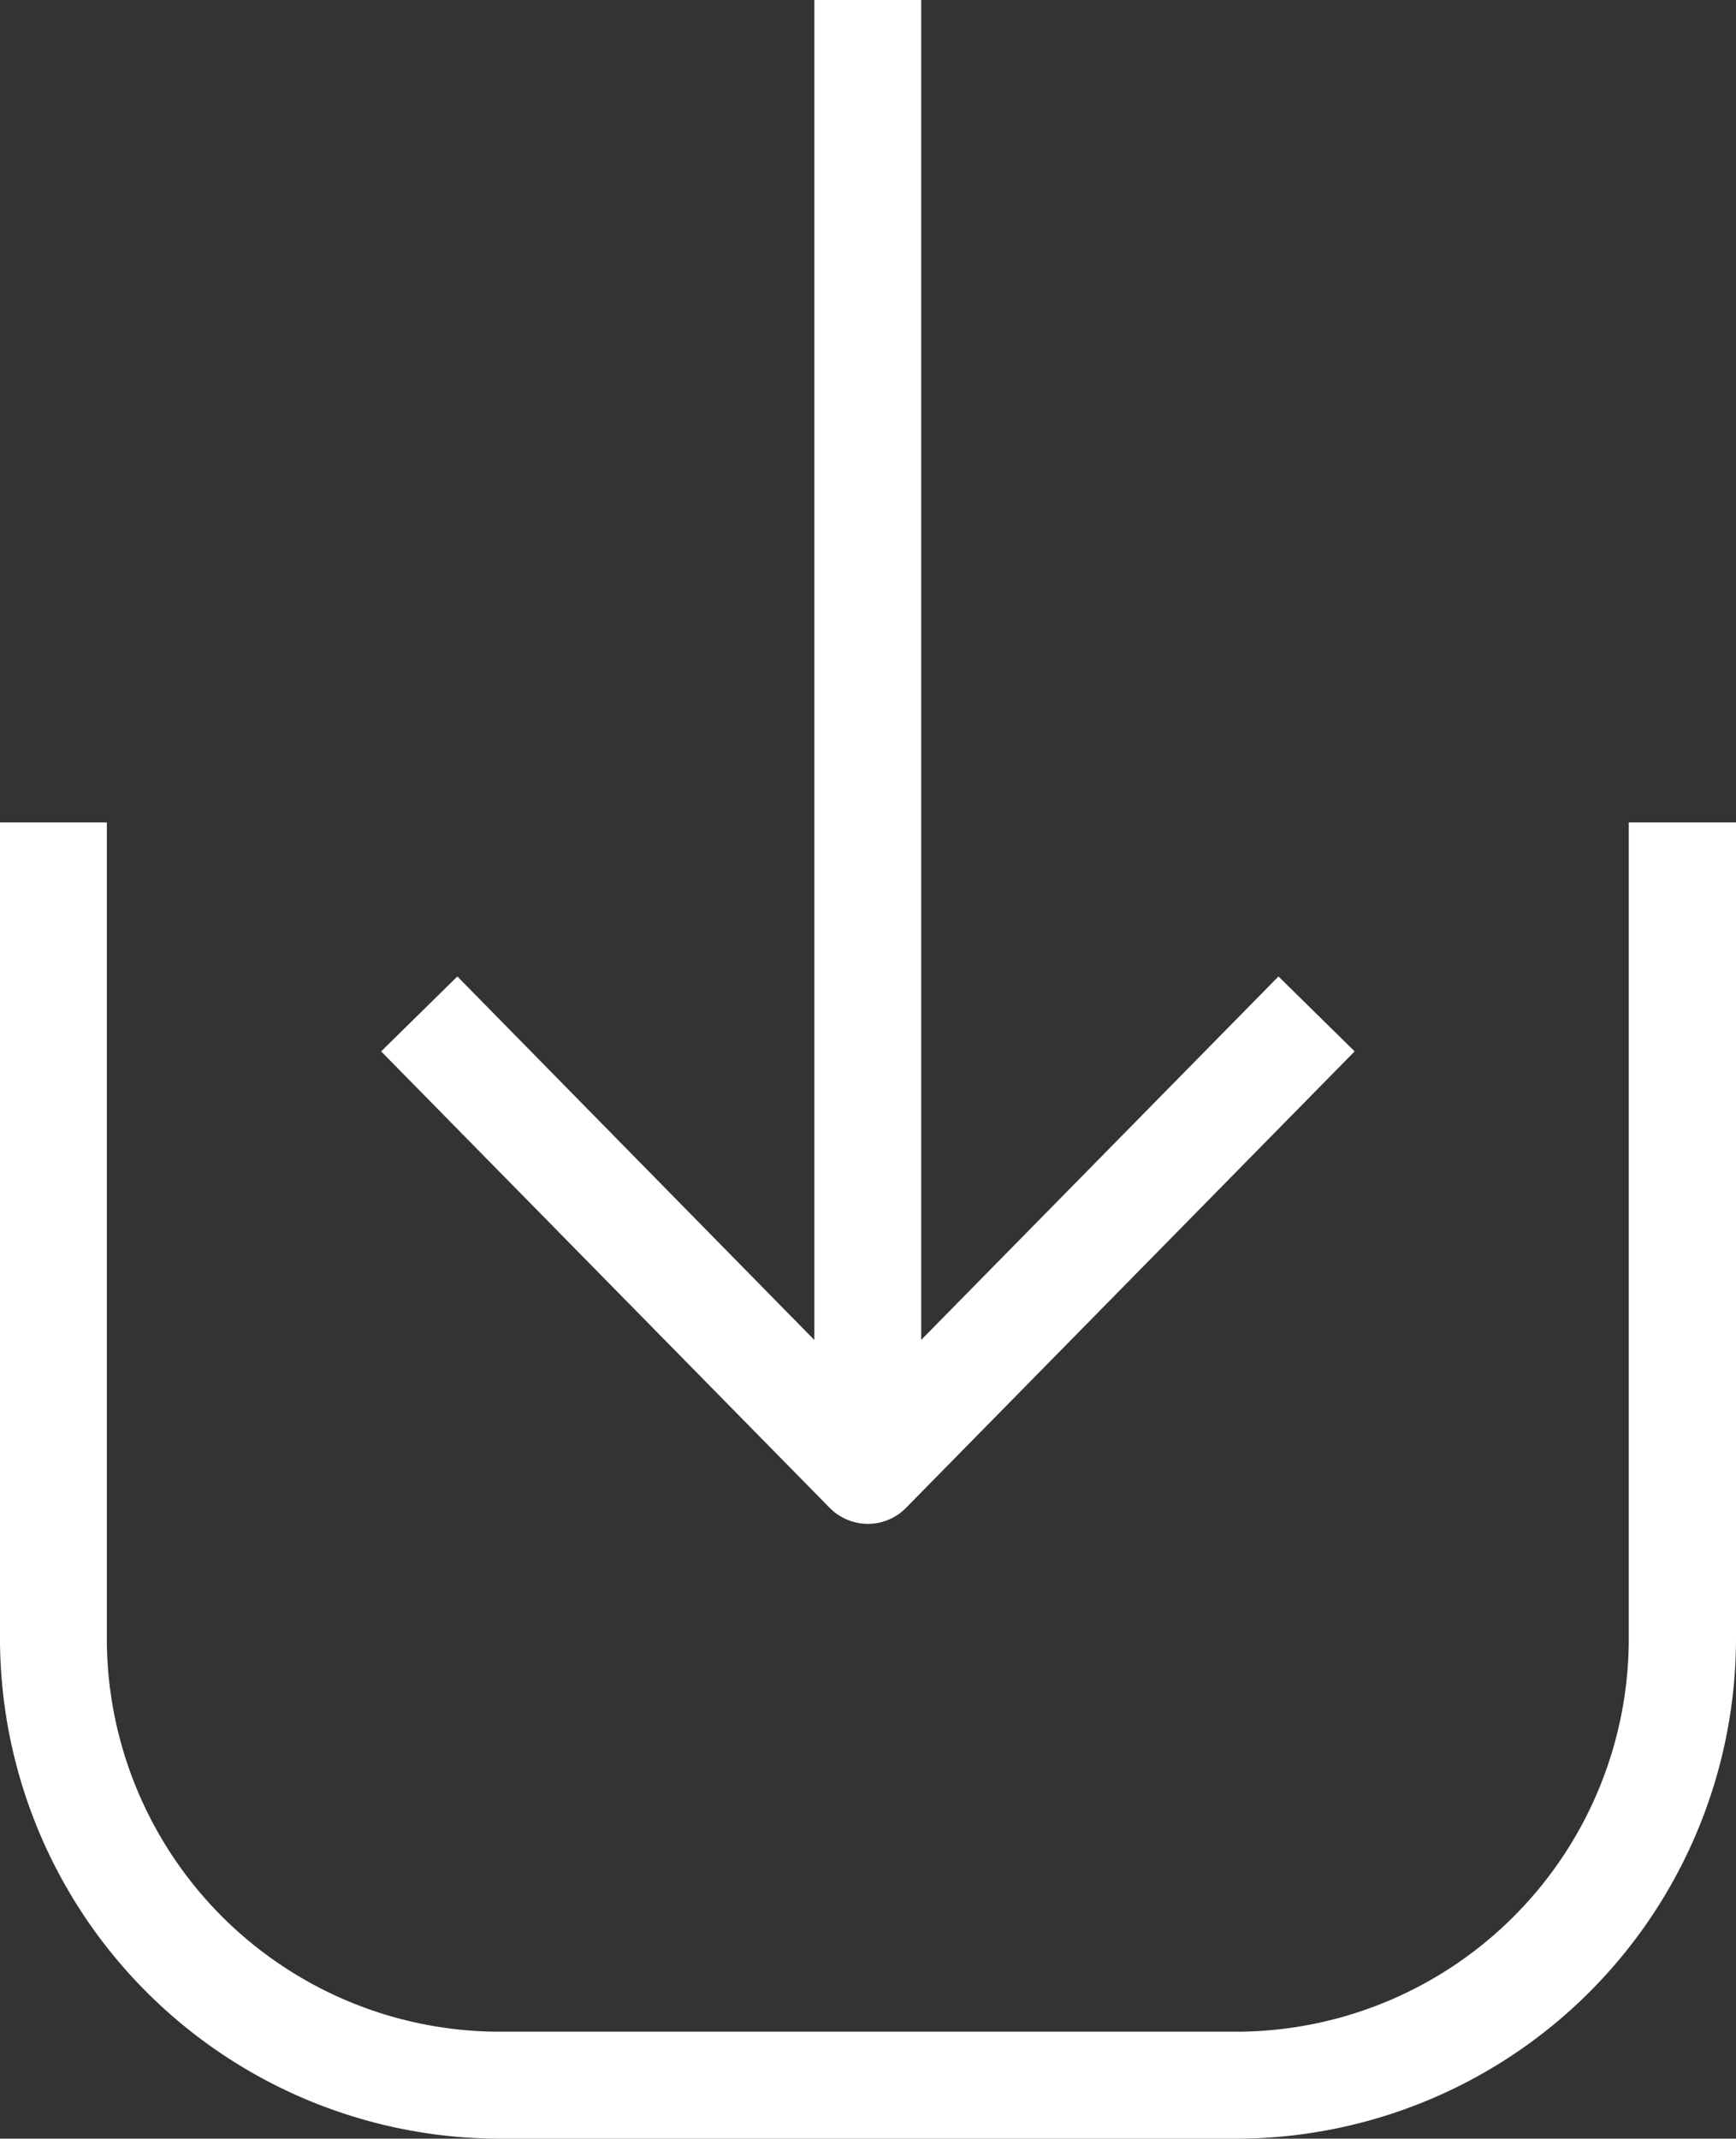 <svg xmlns="http://www.w3.org/2000/svg" width="22" height="27.091" viewBox="0 0 22 27.091">
  <rect x="0" y="0" width="22" height="27.091" fill="#333333" stroke="none"/>
  <g id="Group_122" data-name="Group 122" transform="translate(-839 -6764.93)">
    <g id="Group_119" data-name="Group 119">
      <path id="Path_145" data-name="Path 145" d="M854.711,6792.021h-9.427a6.342,6.342,0,0,1-6.284-6.379v-10.294h1.354v10.293a4.983,4.983,0,0,0,4.931,5.025h9.426a4.981,4.981,0,0,0,4.93-5.025v-10.293H861v10.293A6.341,6.341,0,0,1,854.711,6792.021Z" fill="#fff"/>
    </g>
    <g id="Group_120" data-name="Group 120">
      <path id="Path_146" data-name="Path 146" d="M850,6784.233h0a.681.681,0,0,1-.483-.2l-5.687-5.785.966-.949,5.2,5.293,5.206-5.293.965.949-5.688,5.785A.673.673,0,0,1,850,6784.233Z" fill="#fff"/>
    </g>
    <g id="Group_121" data-name="Group 121">
      <rect id="Rectangle_230" data-name="Rectangle 230" width="1.354" height="18.554" transform="translate(849.32 6764.93)" fill="#fff"/>
    </g>
  </g>
</svg>

